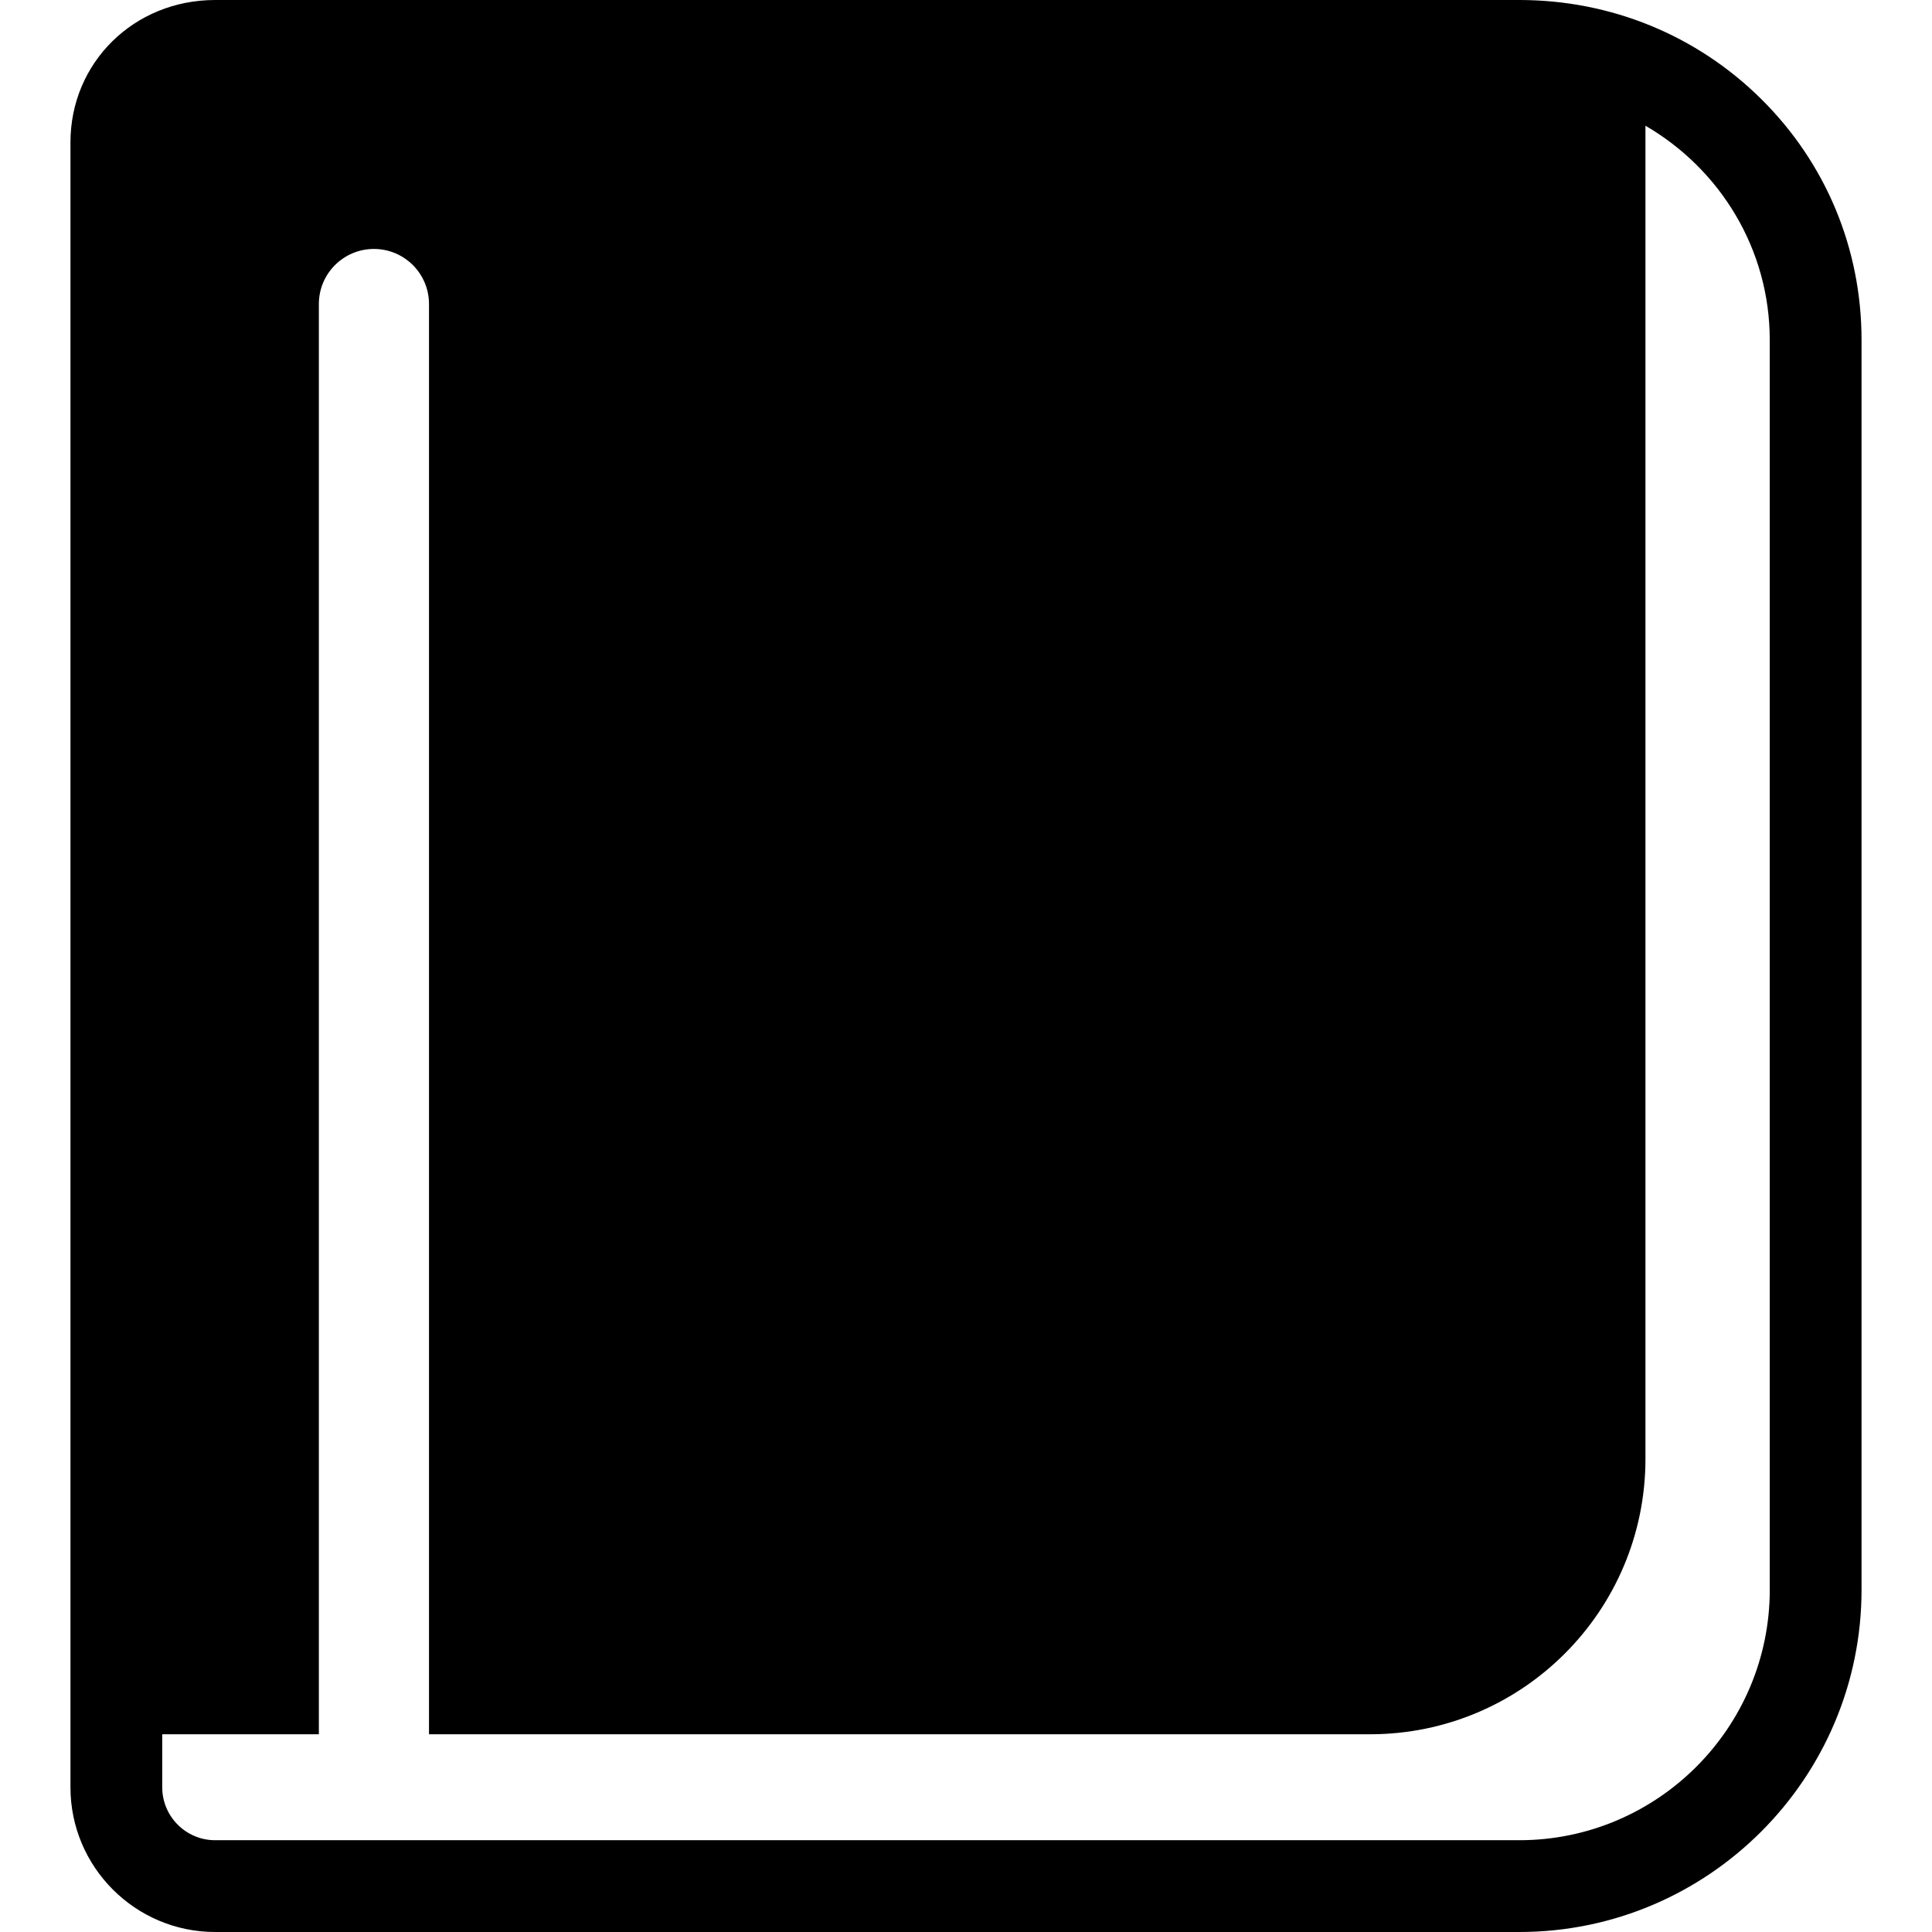 <?xml version="1.0" encoding="iso-8859-1"?>
<!-- Uploaded to: SVG Repo, www.svgrepo.com, Generator: SVG Repo Mixer Tools -->
<!DOCTYPE svg PUBLIC "-//W3C//DTD SVG 1.1//EN" "http://www.w3.org/Graphics/SVG/1.1/DTD/svg11.dtd">
<svg fill="#000000" version="1.1" id="Capa_1" xmlns="http://www.w3.org/2000/svg" xmlns:xlink="http://www.w3.org/1999/xlink" 
	 width="800px" height="800px" viewBox="0 0 380 380" xml:space="preserve">
<g>
	<path d="M346.392,19.459C333.708,6.91,316.813,0,298.823,0H42.317C26.358,0,13.858,12.302,13.858,28.006v323.536
		c0,15.691,12.767,28.458,28.459,28.458h256.506c37.119,0,67.318-30.2,67.318-67.324V66.872
		C366.142,48.897,359.128,32.061,346.392,19.459z M348.091,312.676c0,27.169-22.102,49.271-49.268,49.271H42.317
		c-5.74,0-10.407-4.668-10.407-10.403V341.1c0.052,0,0.099,0.008,0.15,0.008h30.656V59.798c0-5.983,4.849-10.832,10.832-10.832
		c5.983,0,10.832,4.849,10.832,10.832v281.31h185.095c29.912,0,54.164-24.248,54.164-54.162V24.729
		c14.609,8.477,24.449,24.189,24.449,42.143v245.804H348.091z"/>
</g>
</svg>